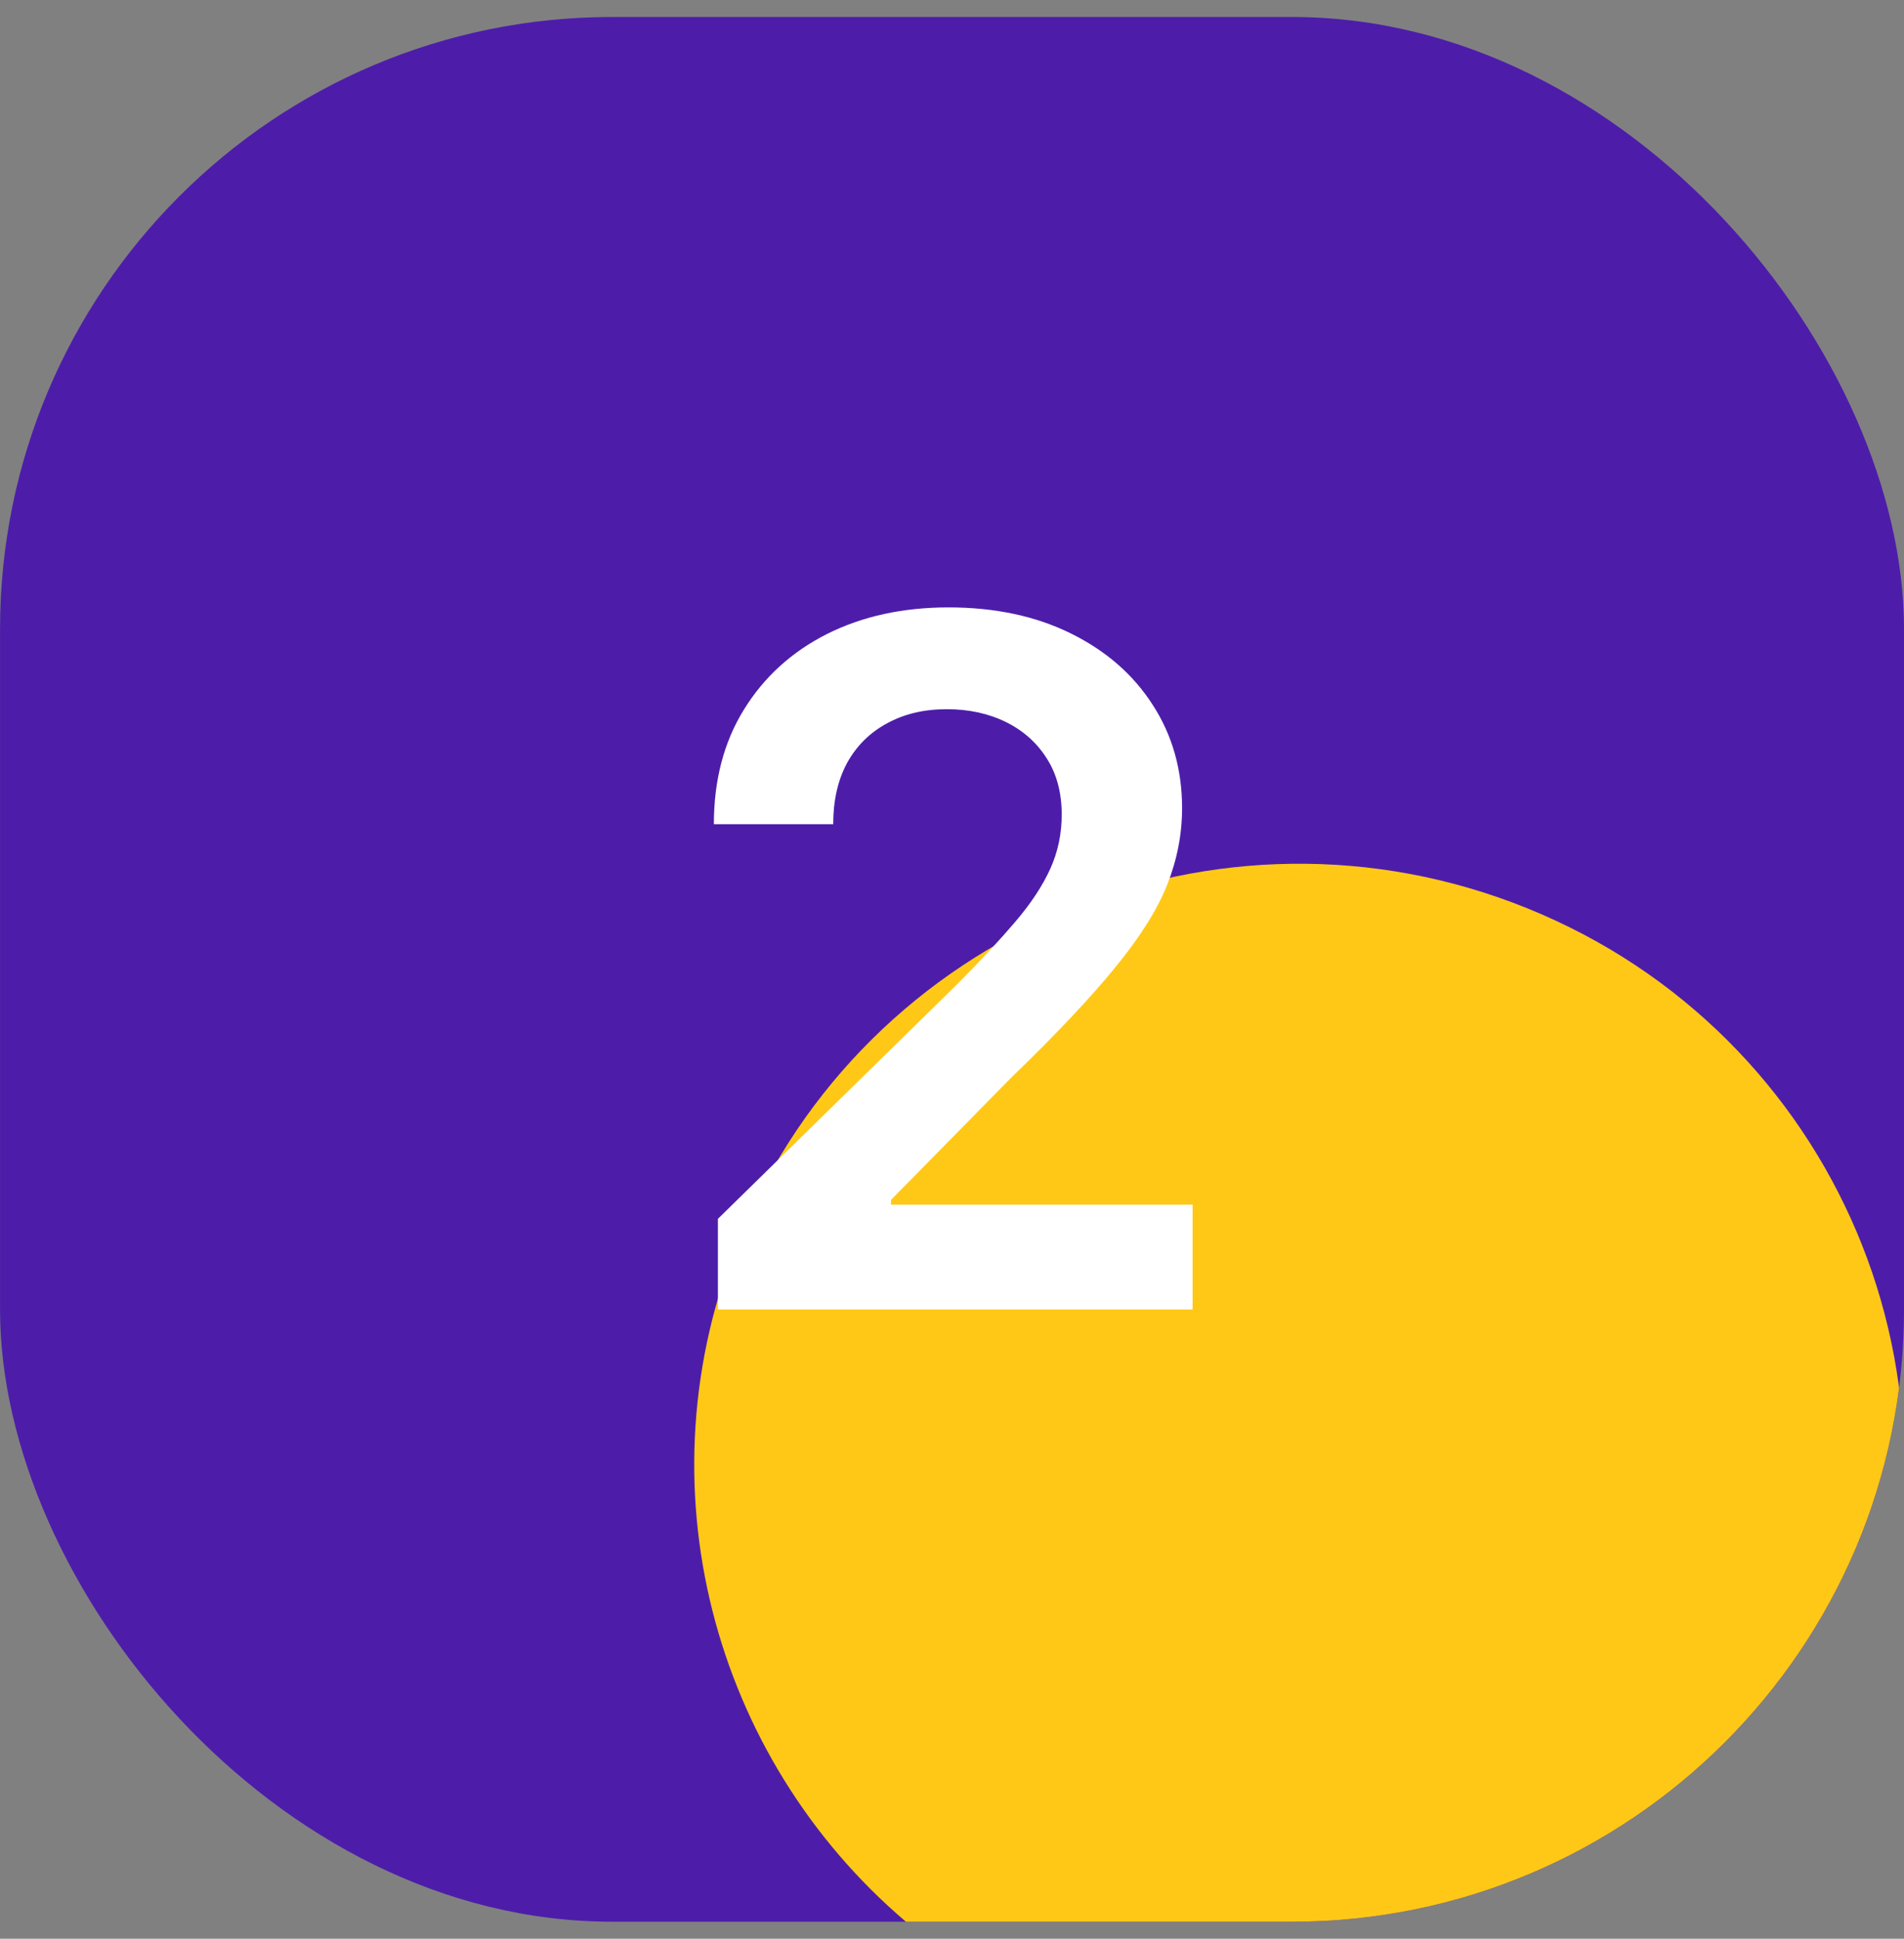 <?xml version="1.0" encoding="UTF-8"?>
<svg xmlns="http://www.w3.org/2000/svg" width="56" height="57" viewBox="0 0 56 57" fill="none">
  <rect x="0" y="0" width="56" height="57" fill="#808080" stroke="none"/>
  <g clip-path="url(#clip0_913_48633)">
    <rect x="0.001" y="0.5" width="56" height="56" rx="18" fill="#4D1DAA"></rect>
    <path d="M44.929 26.708C35.833 23.022 25.451 27.359 21.74 36.396C18.77 43.631 20.978 51.685 26.646 56.501H49.776C51.932 54.671 53.614 52.354 54.682 49.744C58.392 40.707 54.026 30.394 44.929 26.708Z" fill="#FFC817"></path>
    <path d="M21.115 38.5V35.835L28.185 28.905C28.861 28.222 29.424 27.616 29.875 27.085C30.326 26.555 30.664 26.041 30.89 25.544C31.115 25.047 31.227 24.517 31.227 23.953C31.227 23.31 31.082 22.76 30.79 22.303C30.498 21.838 30.097 21.481 29.587 21.229C29.076 20.977 28.497 20.851 27.847 20.851C27.177 20.851 26.591 20.99 26.087 21.268C25.583 21.54 25.192 21.928 24.914 22.432C24.642 22.936 24.506 23.535 24.506 24.232H20.996C20.996 22.939 21.291 21.815 21.881 20.861C22.471 19.906 23.283 19.167 24.317 18.643C25.358 18.12 26.551 17.858 27.897 17.858C29.262 17.858 30.462 18.113 31.496 18.624C32.53 19.134 33.332 19.833 33.902 20.722C34.479 21.61 34.767 22.624 34.767 23.764C34.767 24.526 34.621 25.276 34.33 26.011C34.038 26.747 33.524 27.562 32.789 28.457C32.059 29.352 31.035 30.436 29.716 31.709L26.206 35.278V35.418H35.076V38.5H21.115Z" fill="white"></path>
  </g>
  <defs>
    <clipPath id="clip0_913_48633">
      <rect x="0.001" y="0.5" width="56" height="56" rx="18" fill="white"></rect>
    </clipPath>
  </defs>
</svg>
